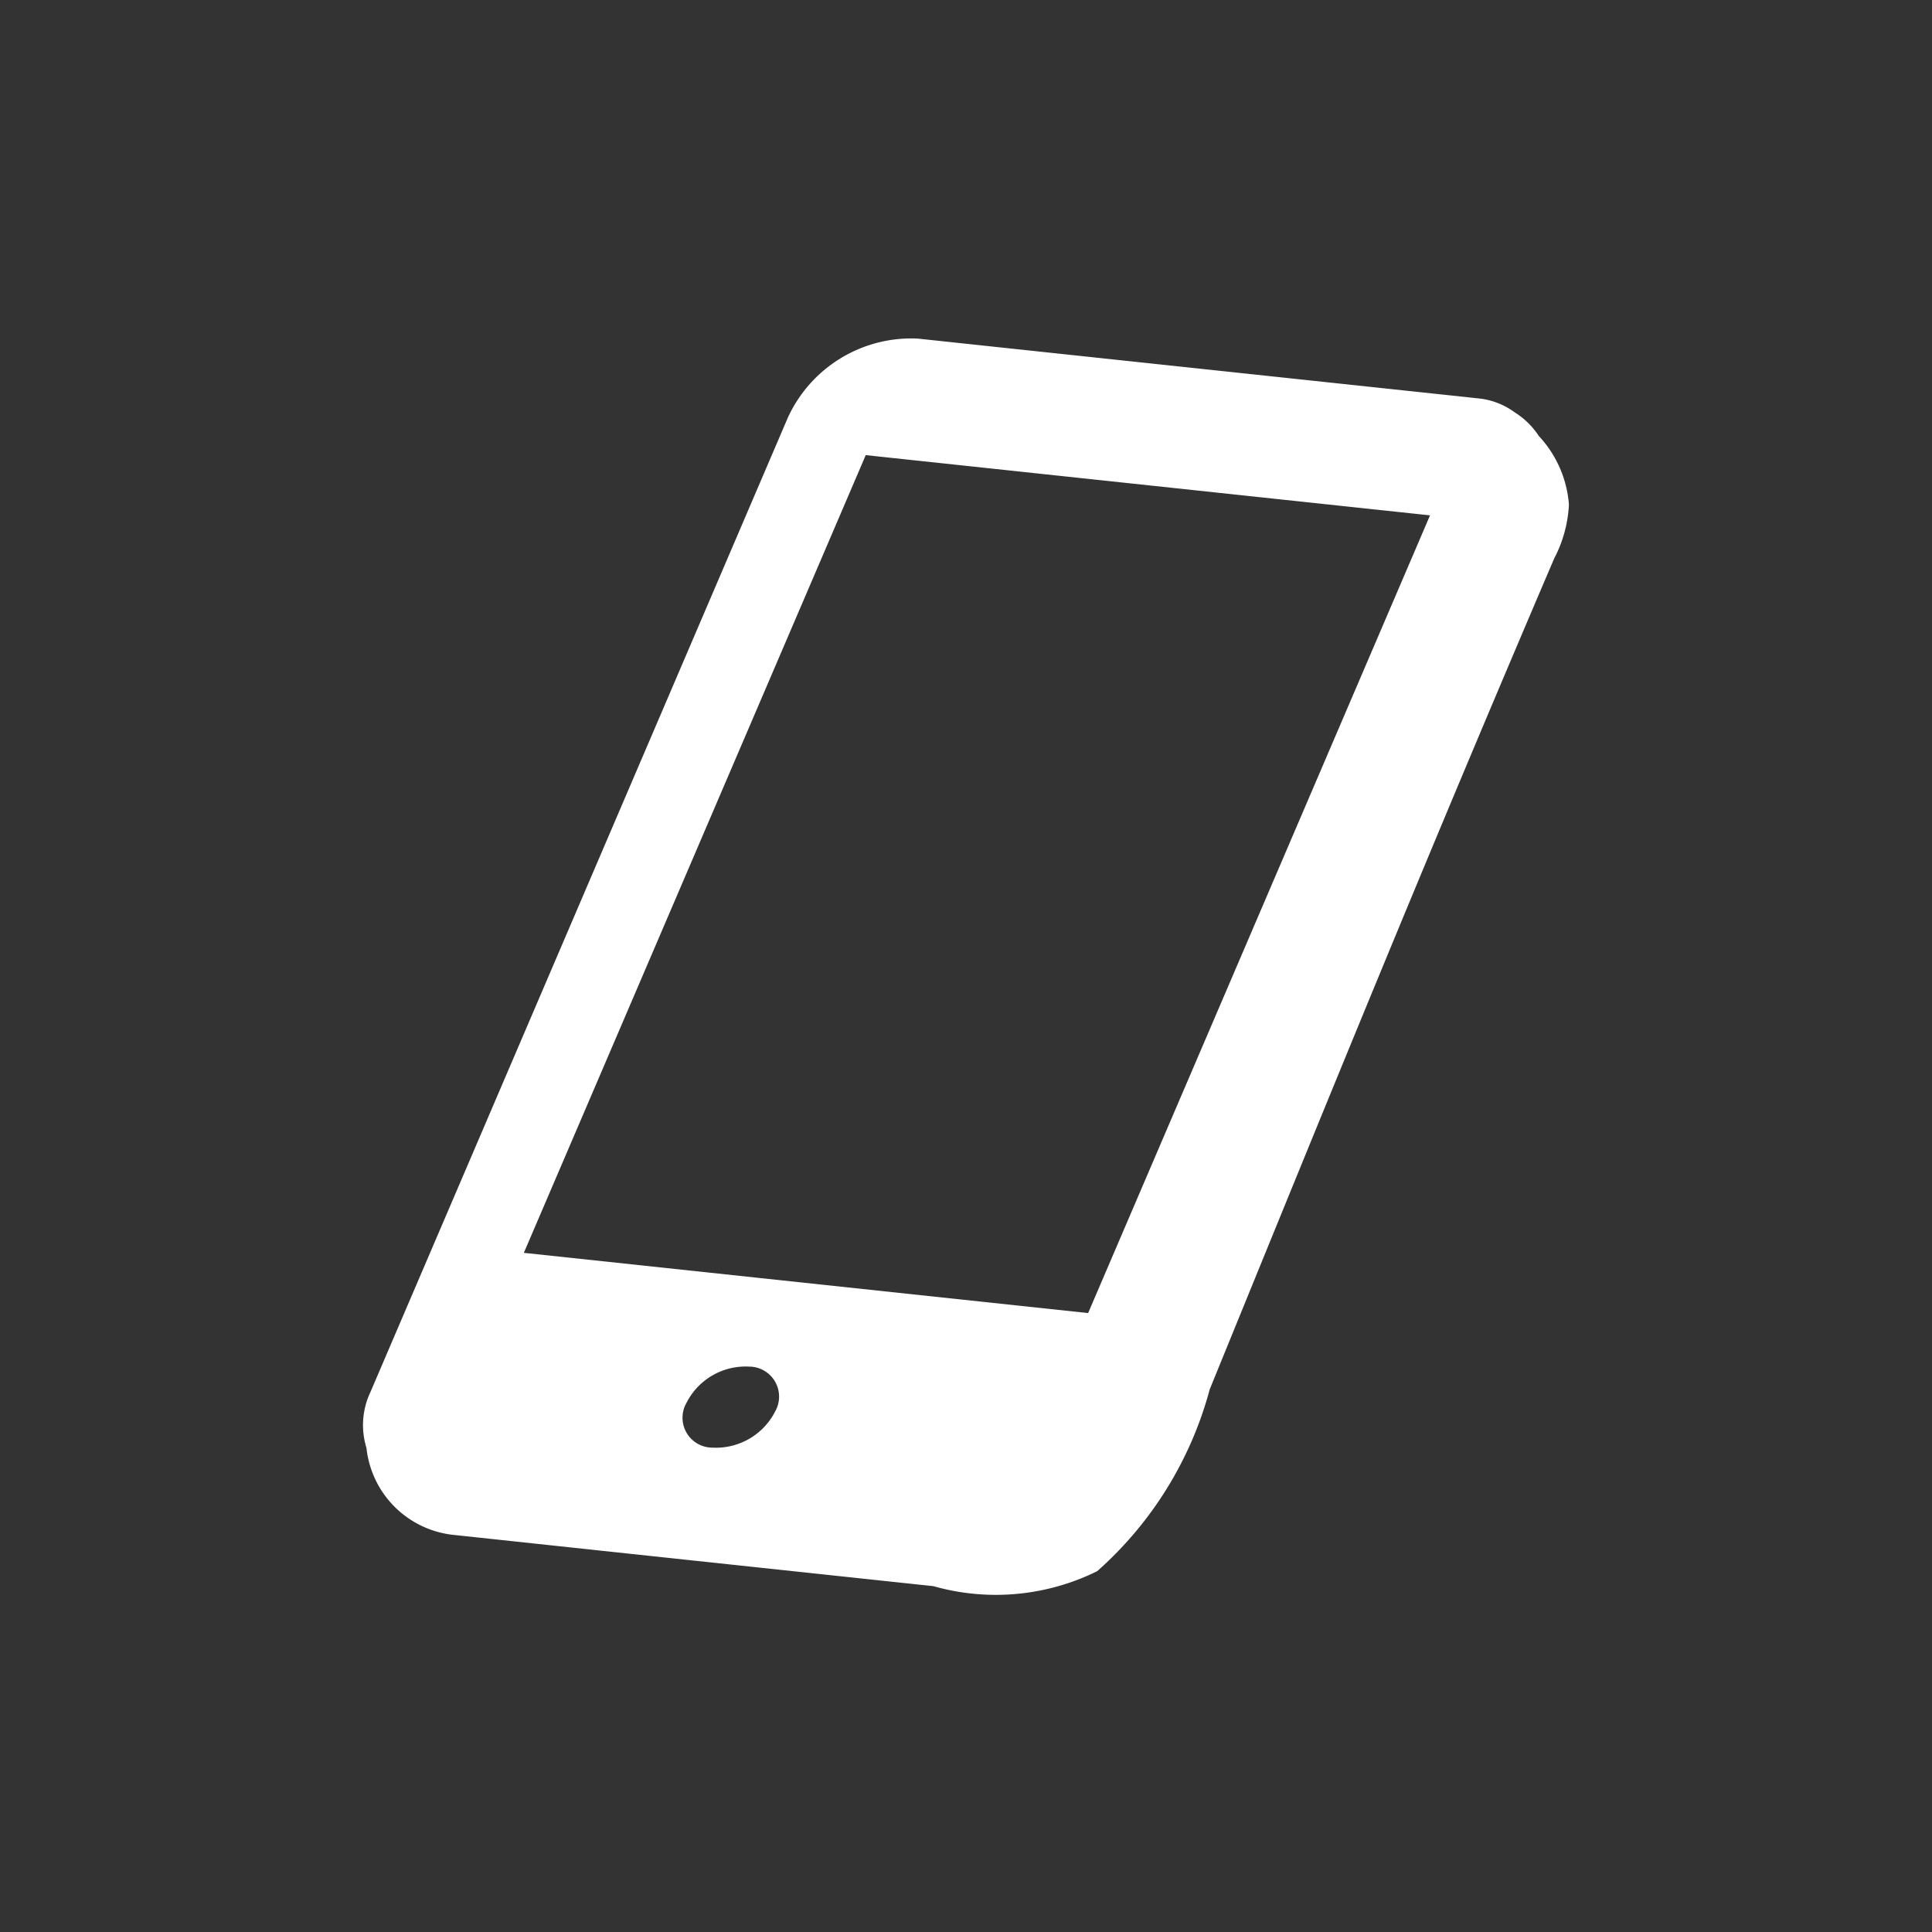 <svg xmlns="http://www.w3.org/2000/svg" xmlns:xlink="http://www.w3.org/1999/xlink" width="28" height="28" viewBox="0 0 28 28">
  <rect x="0" y="0" width="28" height="28" fill="#333333" stroke="none"/>
  <defs>
    <clipPath id="clip-hd_icon_tel">
      <rect width="28" height="28"/>
    </clipPath>
  </defs>
  <g id="hd_icon_tel" clip-path="url(#clip-hd_icon_tel)">
    <path id="パス_294" data-name="パス 294" d="M161.41,72.58a1.146,1.146,0,0,0-.353-.345l-.008-.011.007.01a1.068,1.068,0,0,0-.529-.2l-8.12-.866a1.969,1.969,0,0,0-1.878,1.139l-6.053,14.13a1.119,1.119,0,0,0-.057.808,1.419,1.419,0,0,0,1.272,1.262l.319.034,1.784.191,4.842.517a3.316,3.316,0,0,0,2.373-.217,5.375,5.375,0,0,0,1.631-2.635c1.82-4.461,3.1-7.615,4.992-12.041a1.879,1.879,0,0,0,.214-.782h0A1.636,1.636,0,0,0,161.41,72.58ZM150.341,86.719a.963.963,0,0,1-.91.522.433.433,0,0,1-.372-.652.959.959,0,0,1,.907-.522A.435.435,0,0,1,150.341,86.719Zm4.537-1.428-8.178-.873,4.955-11.561,8.178.873Z" transform="translate(-139.108 -66.261)" fill="#fff"/>
  </g>
</svg>
